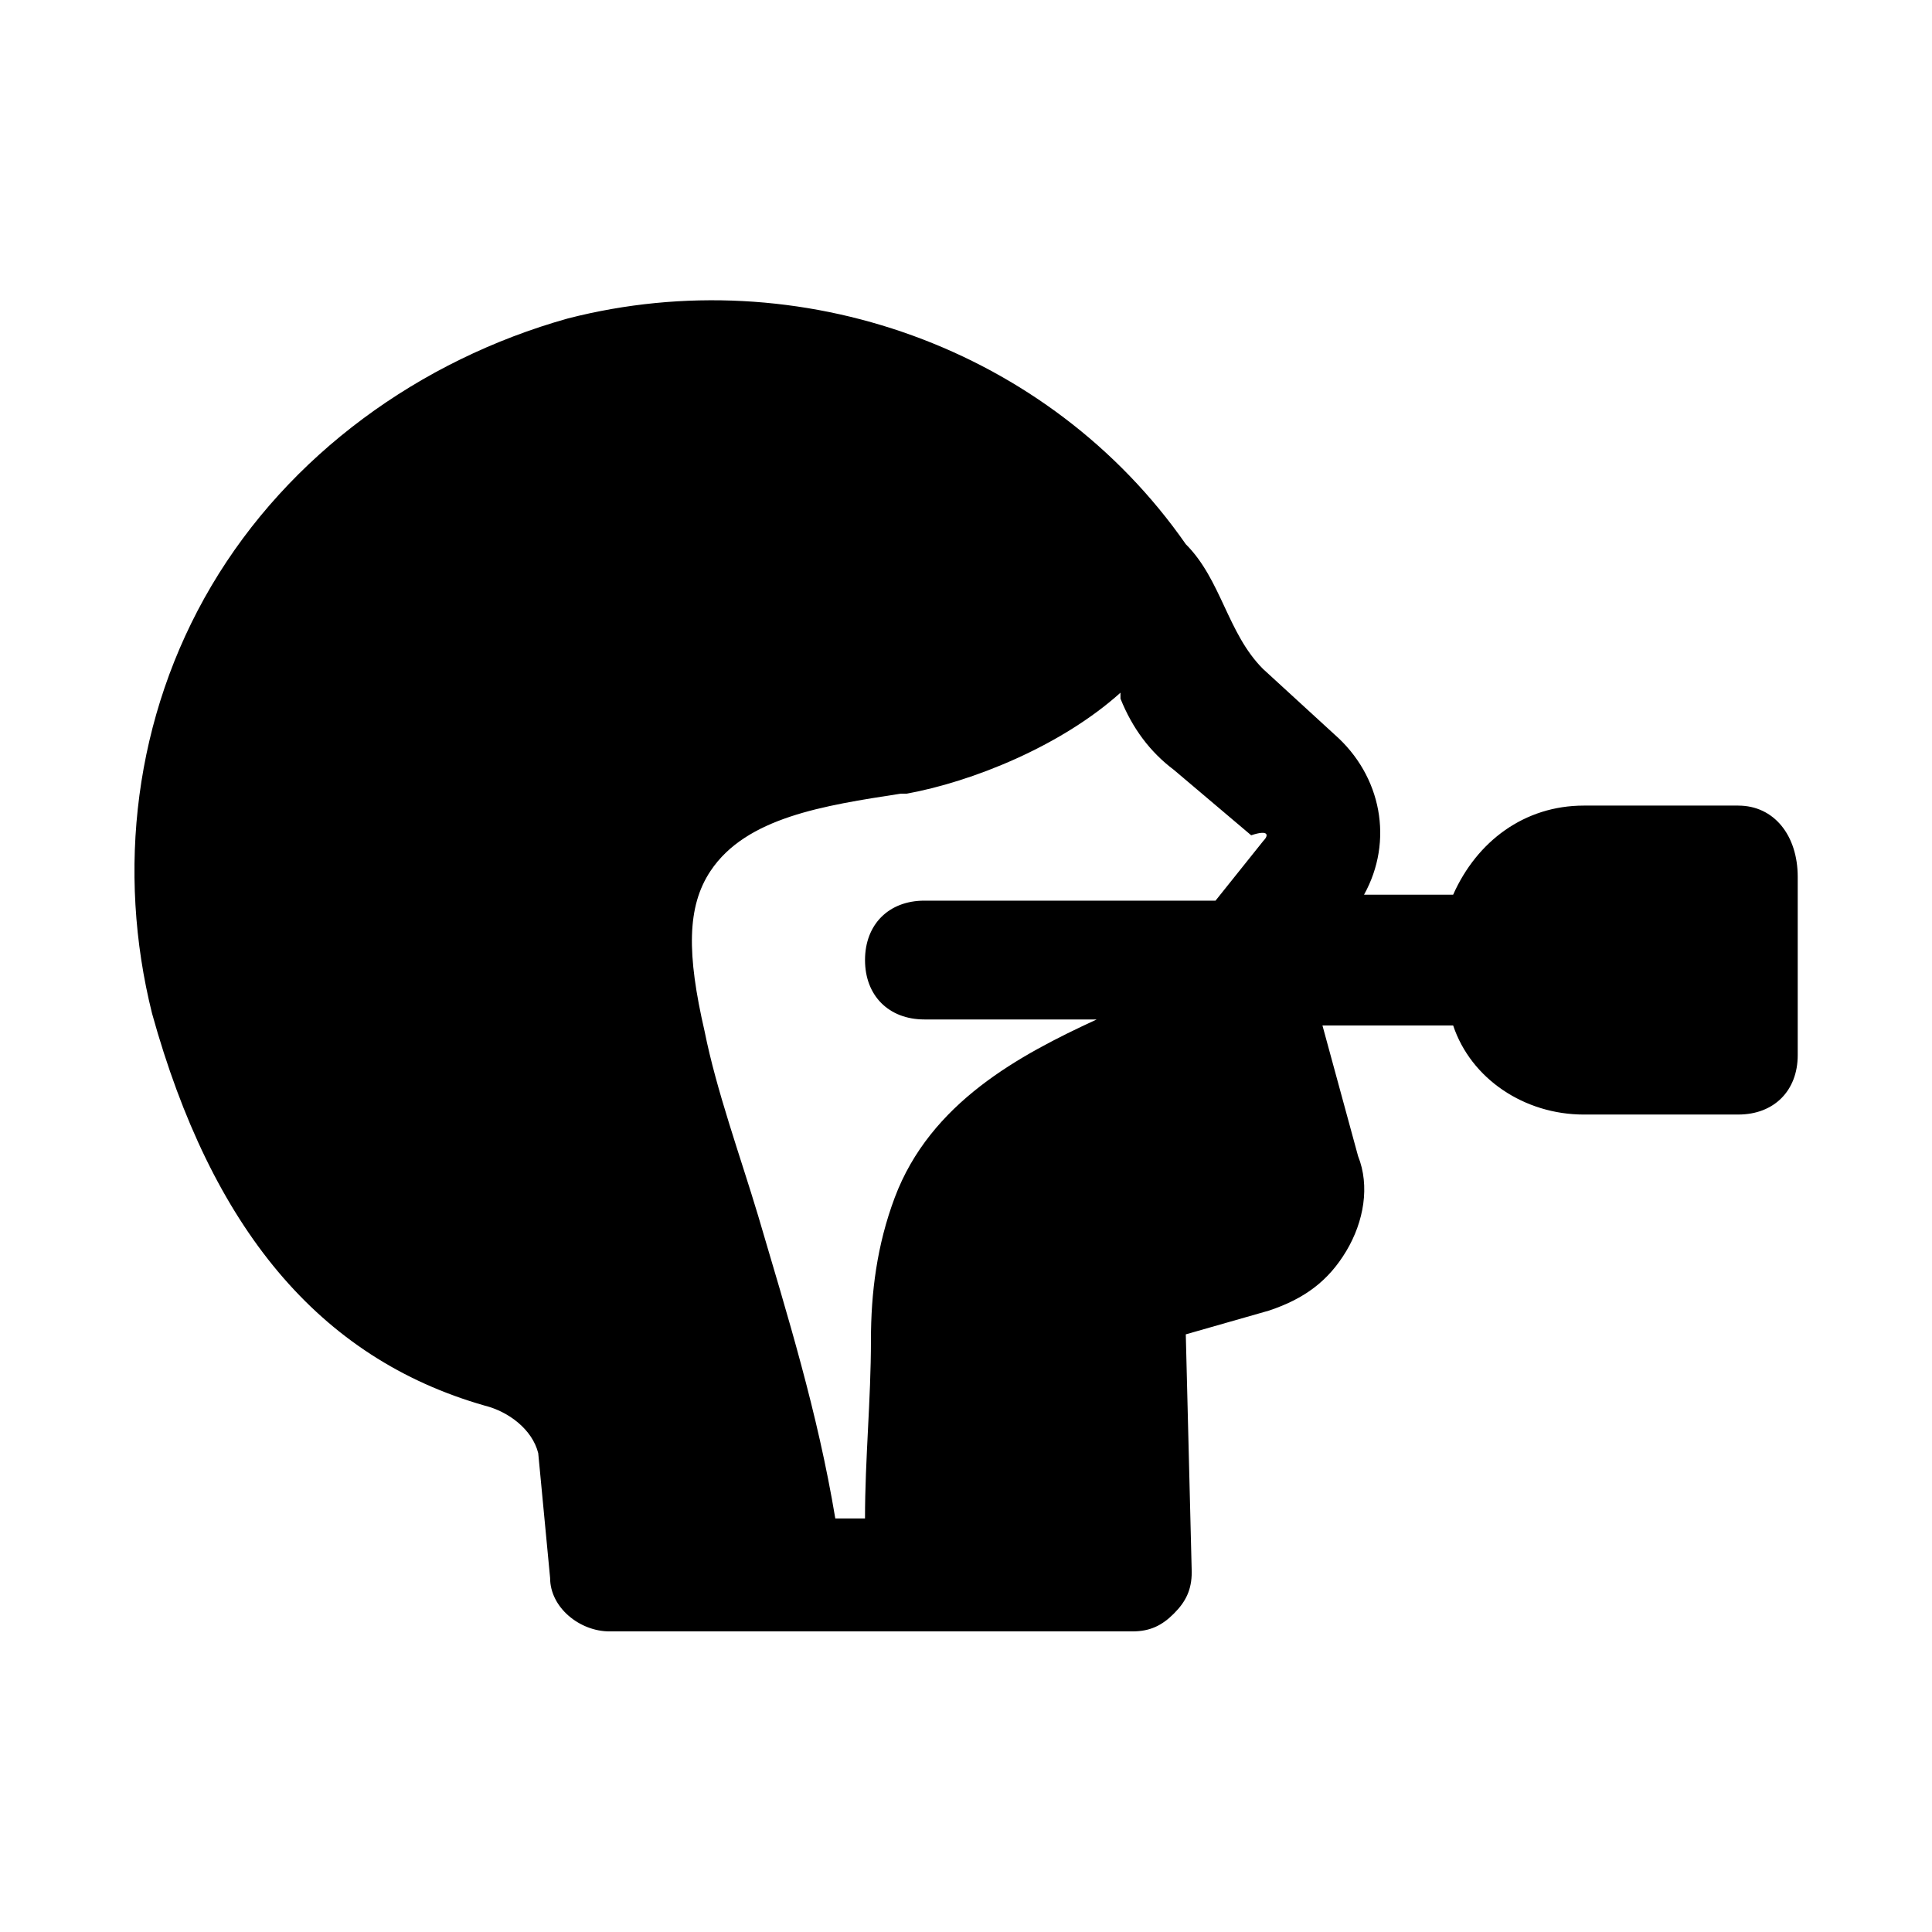 <?xml version="1.0" encoding="UTF-8"?>
<!-- Uploaded to: ICON Repo, www.iconrepo.com, Generator: ICON Repo Mixer Tools -->
<svg fill="#000000" width="800px" height="800px" version="1.1" viewBox="144 144 512 512" xmlns="http://www.w3.org/2000/svg">
 <path d="m604.67 357.49h-40.934c-15.742 0-28.34 9.445-34.637 23.617h-23.617c7.871-14.168 4.723-31.488-7.871-42.508l-18.895-17.32c-9.445-9.445-11.02-23.617-20.469-33.062-36.211-51.957-102.34-75.57-163.74-59.828-39.359 11.02-73.996 36.211-94.465 70.848s-25.191 75.57-15.742 113.36c15.742 56.68 44.082 91.316 88.168 103.91 6.297 1.574 12.594 6.297 14.168 12.594l3.148 33.07c0 7.871 7.871 14.168 15.742 14.168h138.55c4.723 0 7.871-1.574 11.02-4.723 3.148-3.148 4.723-6.297 4.723-11.02l-1.574-62.977 22.043-6.297c9.445-3.148 15.742-7.871 20.469-15.742 4.723-7.871 6.297-17.32 3.148-25.191l-9.445-34.637h34.637c4.723 14.168 18.895 23.617 34.637 23.617l40.938-0.004c9.445 0 15.742-6.297 15.742-15.742v-47.23c0-11.023-6.297-18.898-15.742-18.898zm-125.95 9.449-12.594 15.742h-77.145c-9.445 0-15.742 6.297-15.742 15.742s6.297 15.742 15.742 15.742h45.656c-20.469 9.445-44.082 22.043-53.531 47.23-4.723 12.594-6.297 25.191-6.297 37.785 0 15.742-1.574 31.488-1.574 47.23h-7.871c-4.723-28.34-12.594-53.531-20.469-80.293-4.723-15.742-11.02-33.062-14.168-48.805-4.723-20.469-4.723-33.062 1.574-42.508 9.445-14.168 29.914-17.32 50.383-20.469h1.574c17.32-3.148 40.934-12.594 56.68-26.766v1.574c3.148 7.871 7.871 14.168 14.168 18.895l20.469 17.32c4.719-1.57 4.719 0.004 3.144 1.578z"/>
</svg>